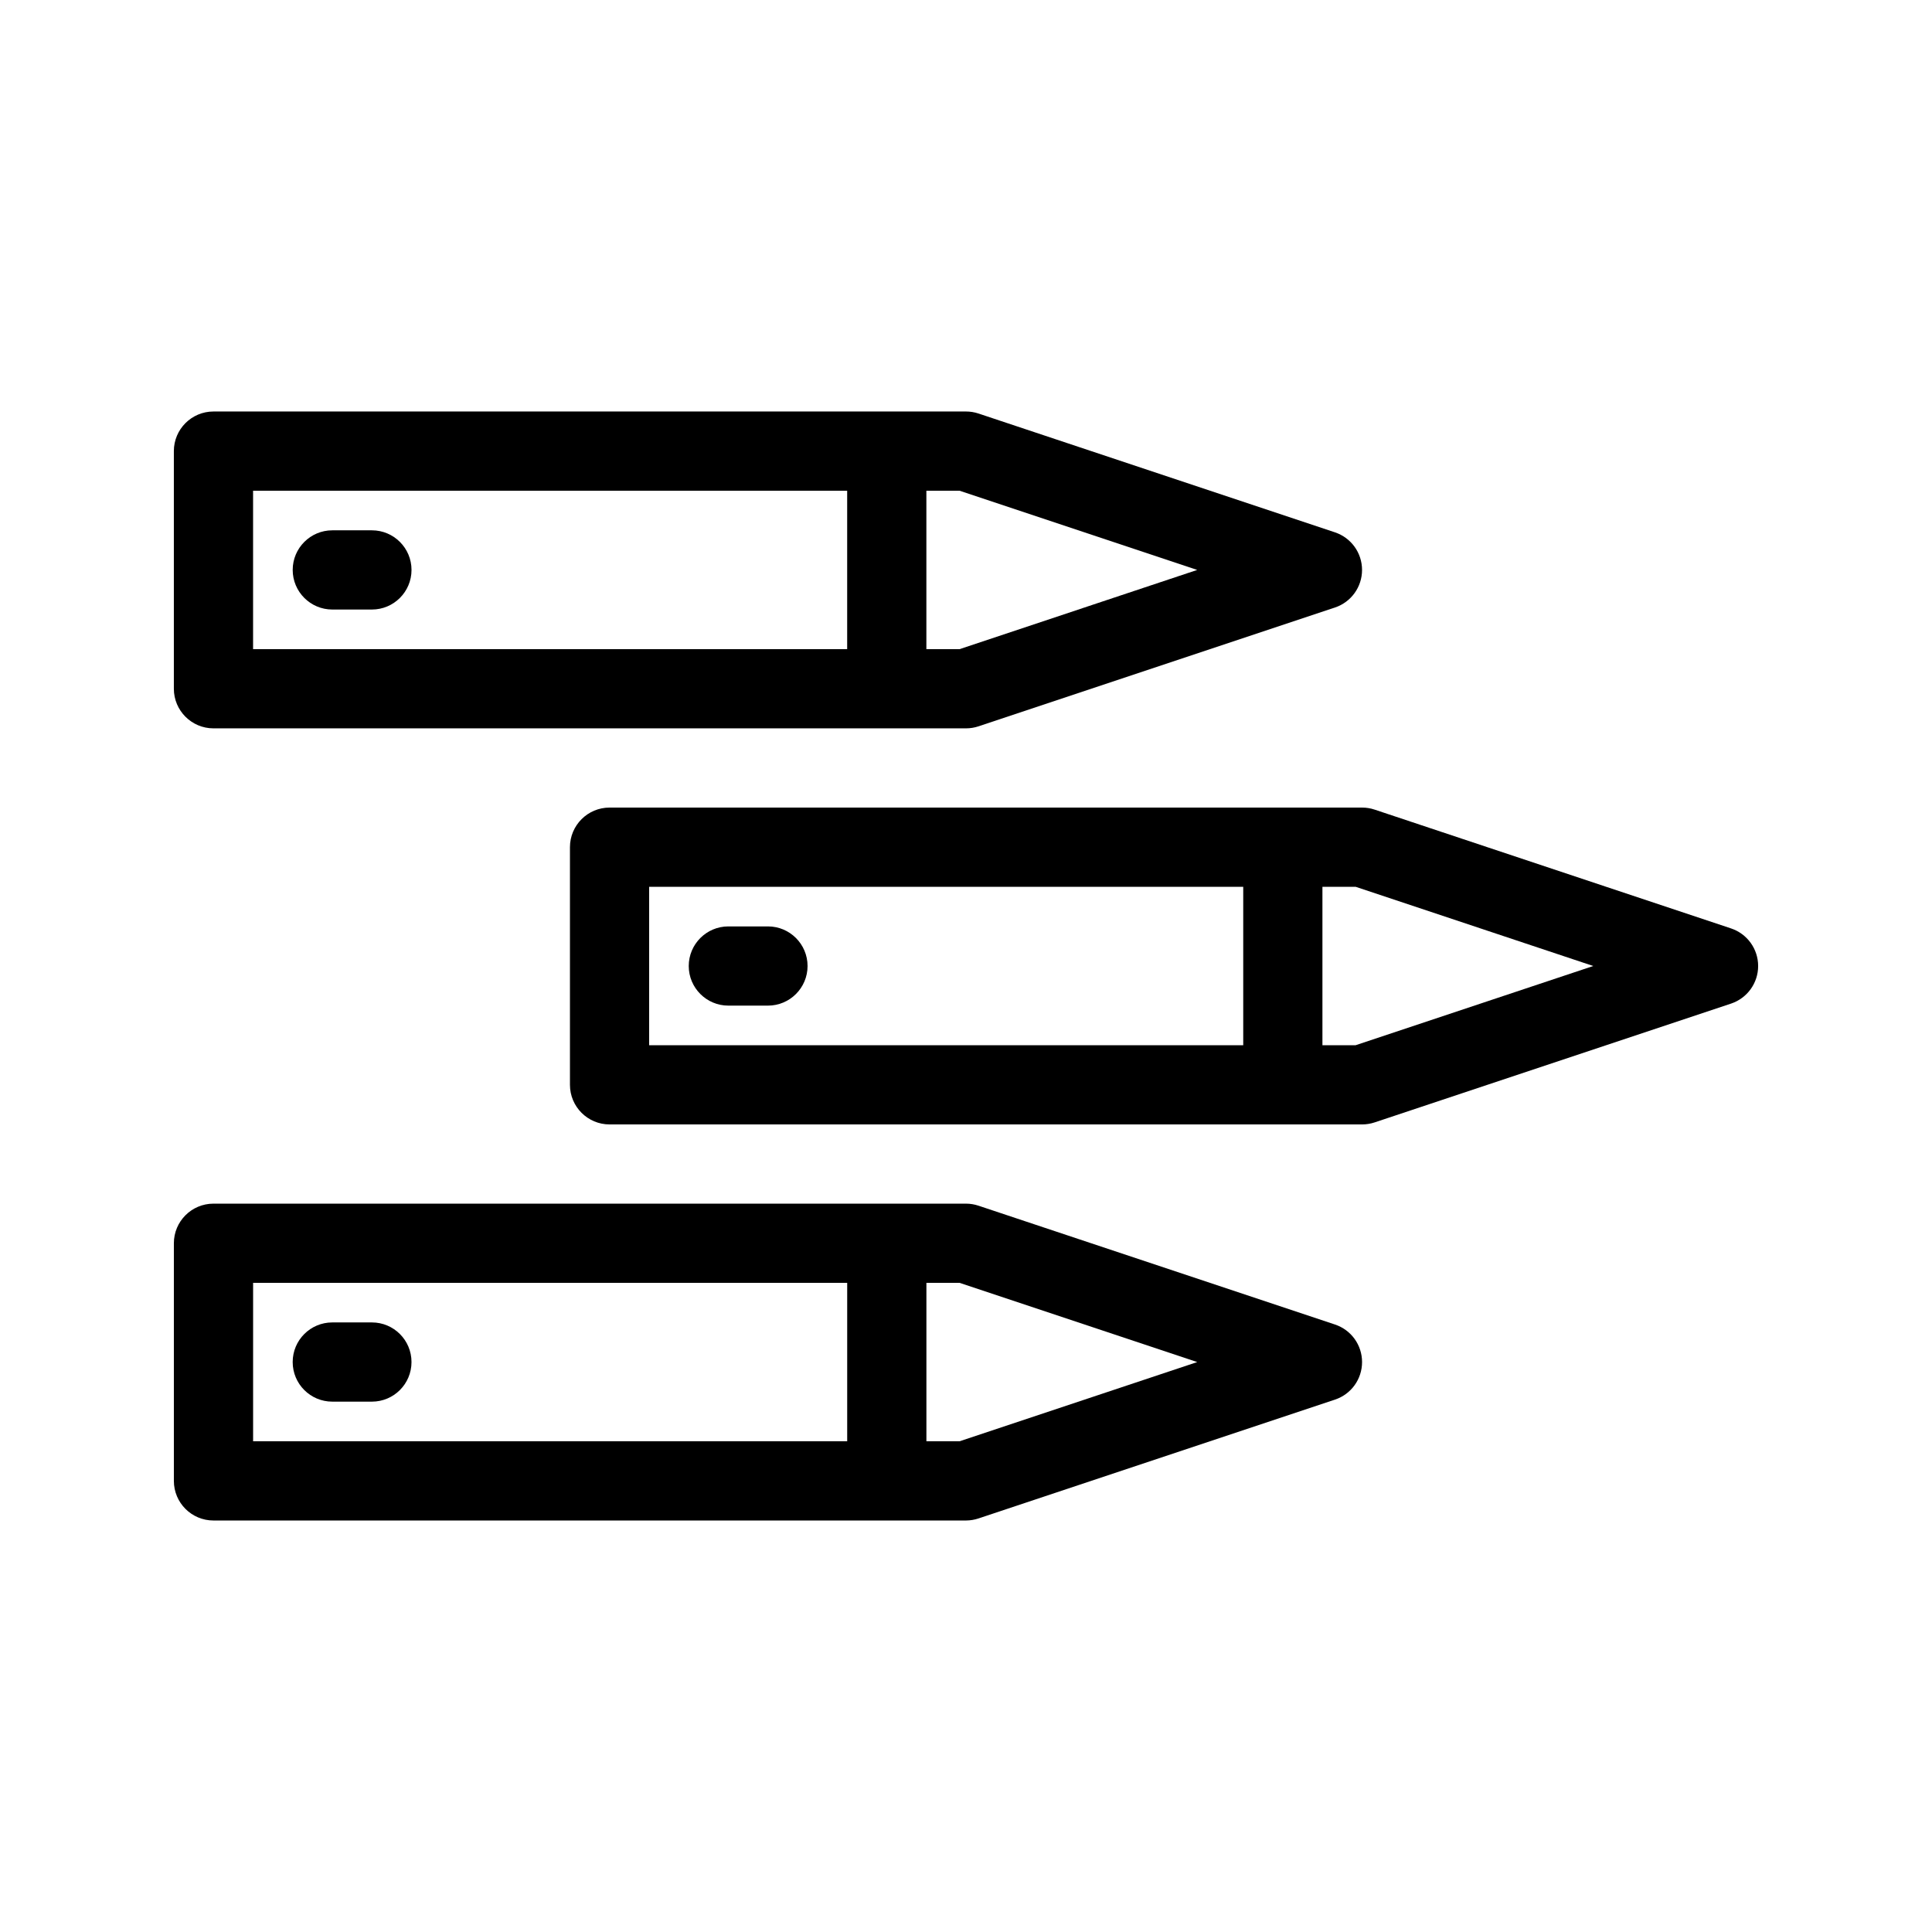 <?xml version="1.0" encoding="UTF-8"?>
<!-- Uploaded to: SVG Repo, www.svgrepo.com, Generator: SVG Repo Mixer Tools -->
<svg fill="#000000" width="800px" height="800px" version="1.1" viewBox="144 144 512 512" xmlns="http://www.w3.org/2000/svg">
 <g>
  <path d="m200.57 337.02h199.43c1.125 0 2.246-0.18 3.316-0.535l94.465-31.488c4.293-1.438 7.176-5.438 7.176-9.961 0-4.523-2.887-8.523-7.18-9.961l-94.465-31.488c-1.066-0.355-2.191-0.535-3.312-0.535h-199.43c-5.793 0-10.496 4.703-10.496 10.496v62.977c0 5.793 4.703 10.496 10.496 10.496zm188.93-62.977h8.797l62.977 20.992-62.977 20.992h-8.797zm-178.43 0h157.44v41.984h-157.44z"/>
  <path d="m242.56 284.54h-10.496c-5.793 0-10.496 4.703-10.496 10.496 0 5.793 4.703 10.496 10.496 10.496h10.496c5.793 0 10.496-4.703 10.496-10.496 0-5.793-4.703-10.496-10.496-10.496z"/>
  <path d="m602.74 390.04-94.465-31.488c-1.07-0.359-2.191-0.535-3.316-0.535h-199.42c-5.793 0-10.496 4.703-10.496 10.496v62.977c0 5.793 4.703 10.496 10.496 10.496h199.43c1.125 0 2.246-0.18 3.316-0.535l94.465-31.488c4.289-1.441 7.176-5.438 7.176-9.961s-2.887-8.523-7.18-9.961zm-129.27 30.953h-157.44v-41.984h157.44zm29.785 0h-8.797v-41.984h8.797l62.977 20.992z"/>
  <path d="m337.02 410.5h10.496c5.793 0 10.496-4.703 10.496-10.496s-4.703-10.496-10.496-10.496h-10.496c-5.793 0-10.496 4.703-10.496 10.496s4.699 10.496 10.496 10.496z"/>
  <path d="m403.32 546.4 94.465-31.488c4.293-1.43 7.176-5.426 7.176-9.953 0-4.523-2.887-8.523-7.18-9.949l-94.465-31.488c-1.066-0.355-2.191-0.543-3.312-0.543h-199.43c-5.793 0-10.496 4.691-10.496 10.496v62.977c0 5.805 4.703 10.496 10.496 10.496h199.43c1.121-0.004 2.246-0.191 3.316-0.547zm-34.805-20.449h-157.44v-41.984h157.44zm20.992 0v-41.984h8.797l62.977 20.992-62.977 20.992z"/>
  <path d="m232.06 515.45h10.496c5.793 0 10.496-4.691 10.496-10.496 0-5.805-4.703-10.496-10.496-10.496h-10.496c-5.793 0-10.496 4.691-10.496 10.496 0 5.805 4.703 10.496 10.496 10.496z"/>
 </g>
</svg>